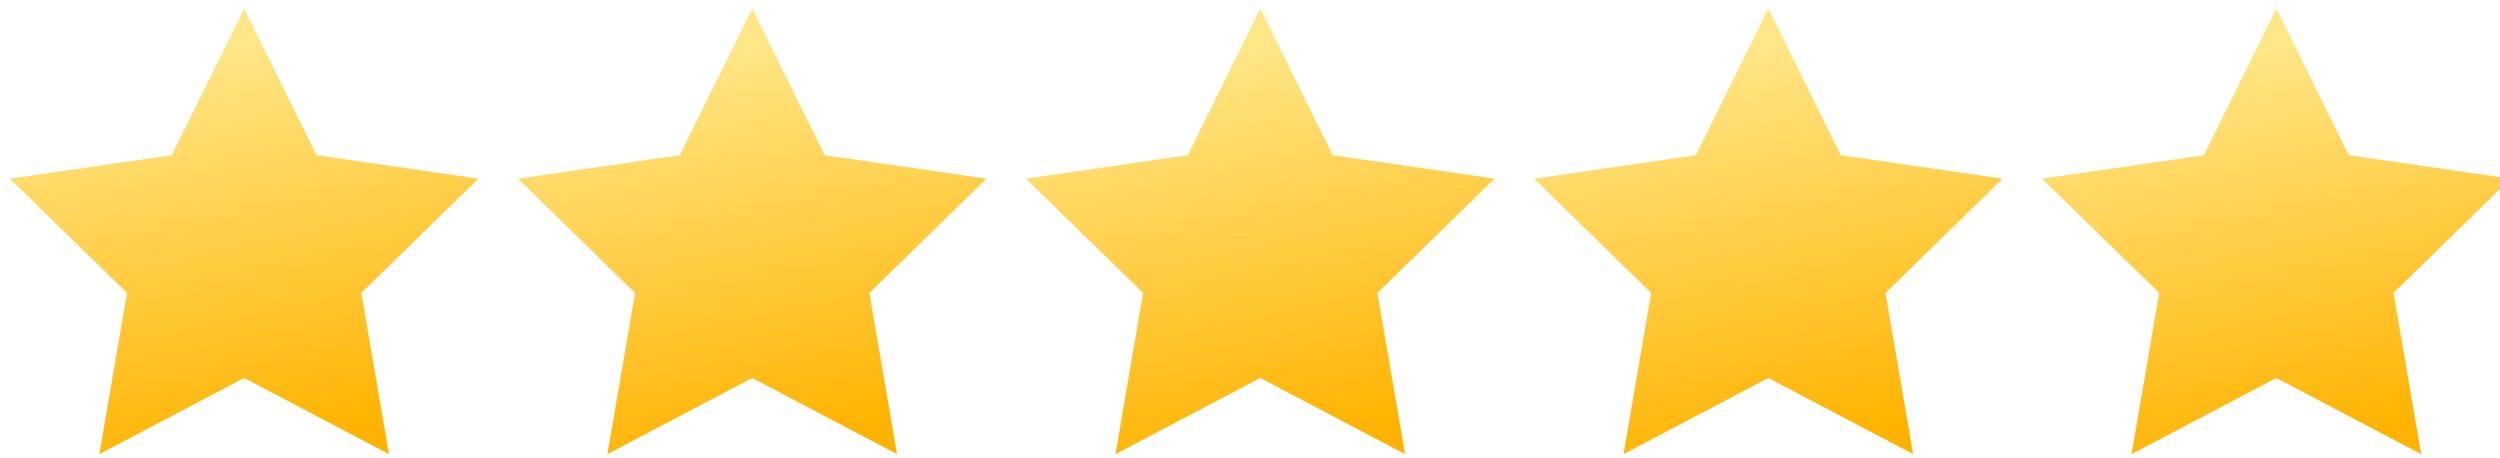 <svg xmlns="http://www.w3.org/2000/svg" width="153" height="28" viewBox="0 0 153 28">
    <defs>
        <linearGradient id="n7rzoi1r0a" x1=".302" y1=".126" x2=".5" y2="1" gradientUnits="objectBoundingBox">
            <stop offset="0" stop-color="#ffe687"/>
            <stop offset="1" stop-color="#ffb300"/>
        </linearGradient>
        <clipPath id="20wwlcdq0b">
            <path data-name="사각형 205" transform="translate(295.5 6604.362)" style="fill:url(#n7rzoi1r0a);stroke:#707070" d="M0 0h153v28H0z"/>
        </clipPath>
    </defs>
    <g data-name="마스크 그룹 44" transform="translate(-295.5 -6604.362)" style="clip-path:url(#20wwlcdq0b)">
        <g data-name="그룹 419">
            <path data-name="패스 539" d="m491.675 136.068-8.861 4.659 1.692-9.867-7.169-6.988 9.907-1.44 4.431-8.977 4.431 8.977 9.907 1.44-7.169 6.988 1.692 9.867z" transform="translate(-181.233 6491.427)" style="fill:url(#n7rzoi1r0a)"/>
            <path data-name="패스 540" d="m491.675 136.068-8.861 4.659 1.692-9.867-7.169-6.988 9.907-1.44 4.431-8.977 4.431 8.977 9.907 1.44-7.169 6.988 1.692 9.867z" transform="translate(-150.14 6491.427)" style="fill:url(#n7rzoi1r0a)"/>
            <path data-name="패스 541" d="m491.675 136.068-8.861 4.659 1.692-9.867-7.169-6.988 9.907-1.44 4.431-8.977 4.431 8.977 9.907 1.44-7.169 6.988 1.692 9.867z" transform="translate(-119.047 6491.427)" style="fill:url(#n7rzoi1r0a)"/>
            <path data-name="패스 542" d="m491.675 136.068-8.861 4.659 1.692-9.867-7.169-6.988 9.907-1.44 4.431-8.977 4.431 8.977 9.907 1.44-7.169 6.988 1.692 9.867z" transform="translate(-87.954 6491.427)" style="fill:url(#n7rzoi1r0a)"/>
            <path data-name="패스 543" d="m491.675 136.068-8.861 4.659 1.692-9.867-7.169-6.988 9.907-1.44 4.431-8.977 4.431 8.977 9.907 1.44-7.169 6.988 1.692 9.867z" transform="translate(-56.862 6491.427)" style="fill:url(#n7rzoi1r0a)"/>
        </g>
    </g>
</svg>
